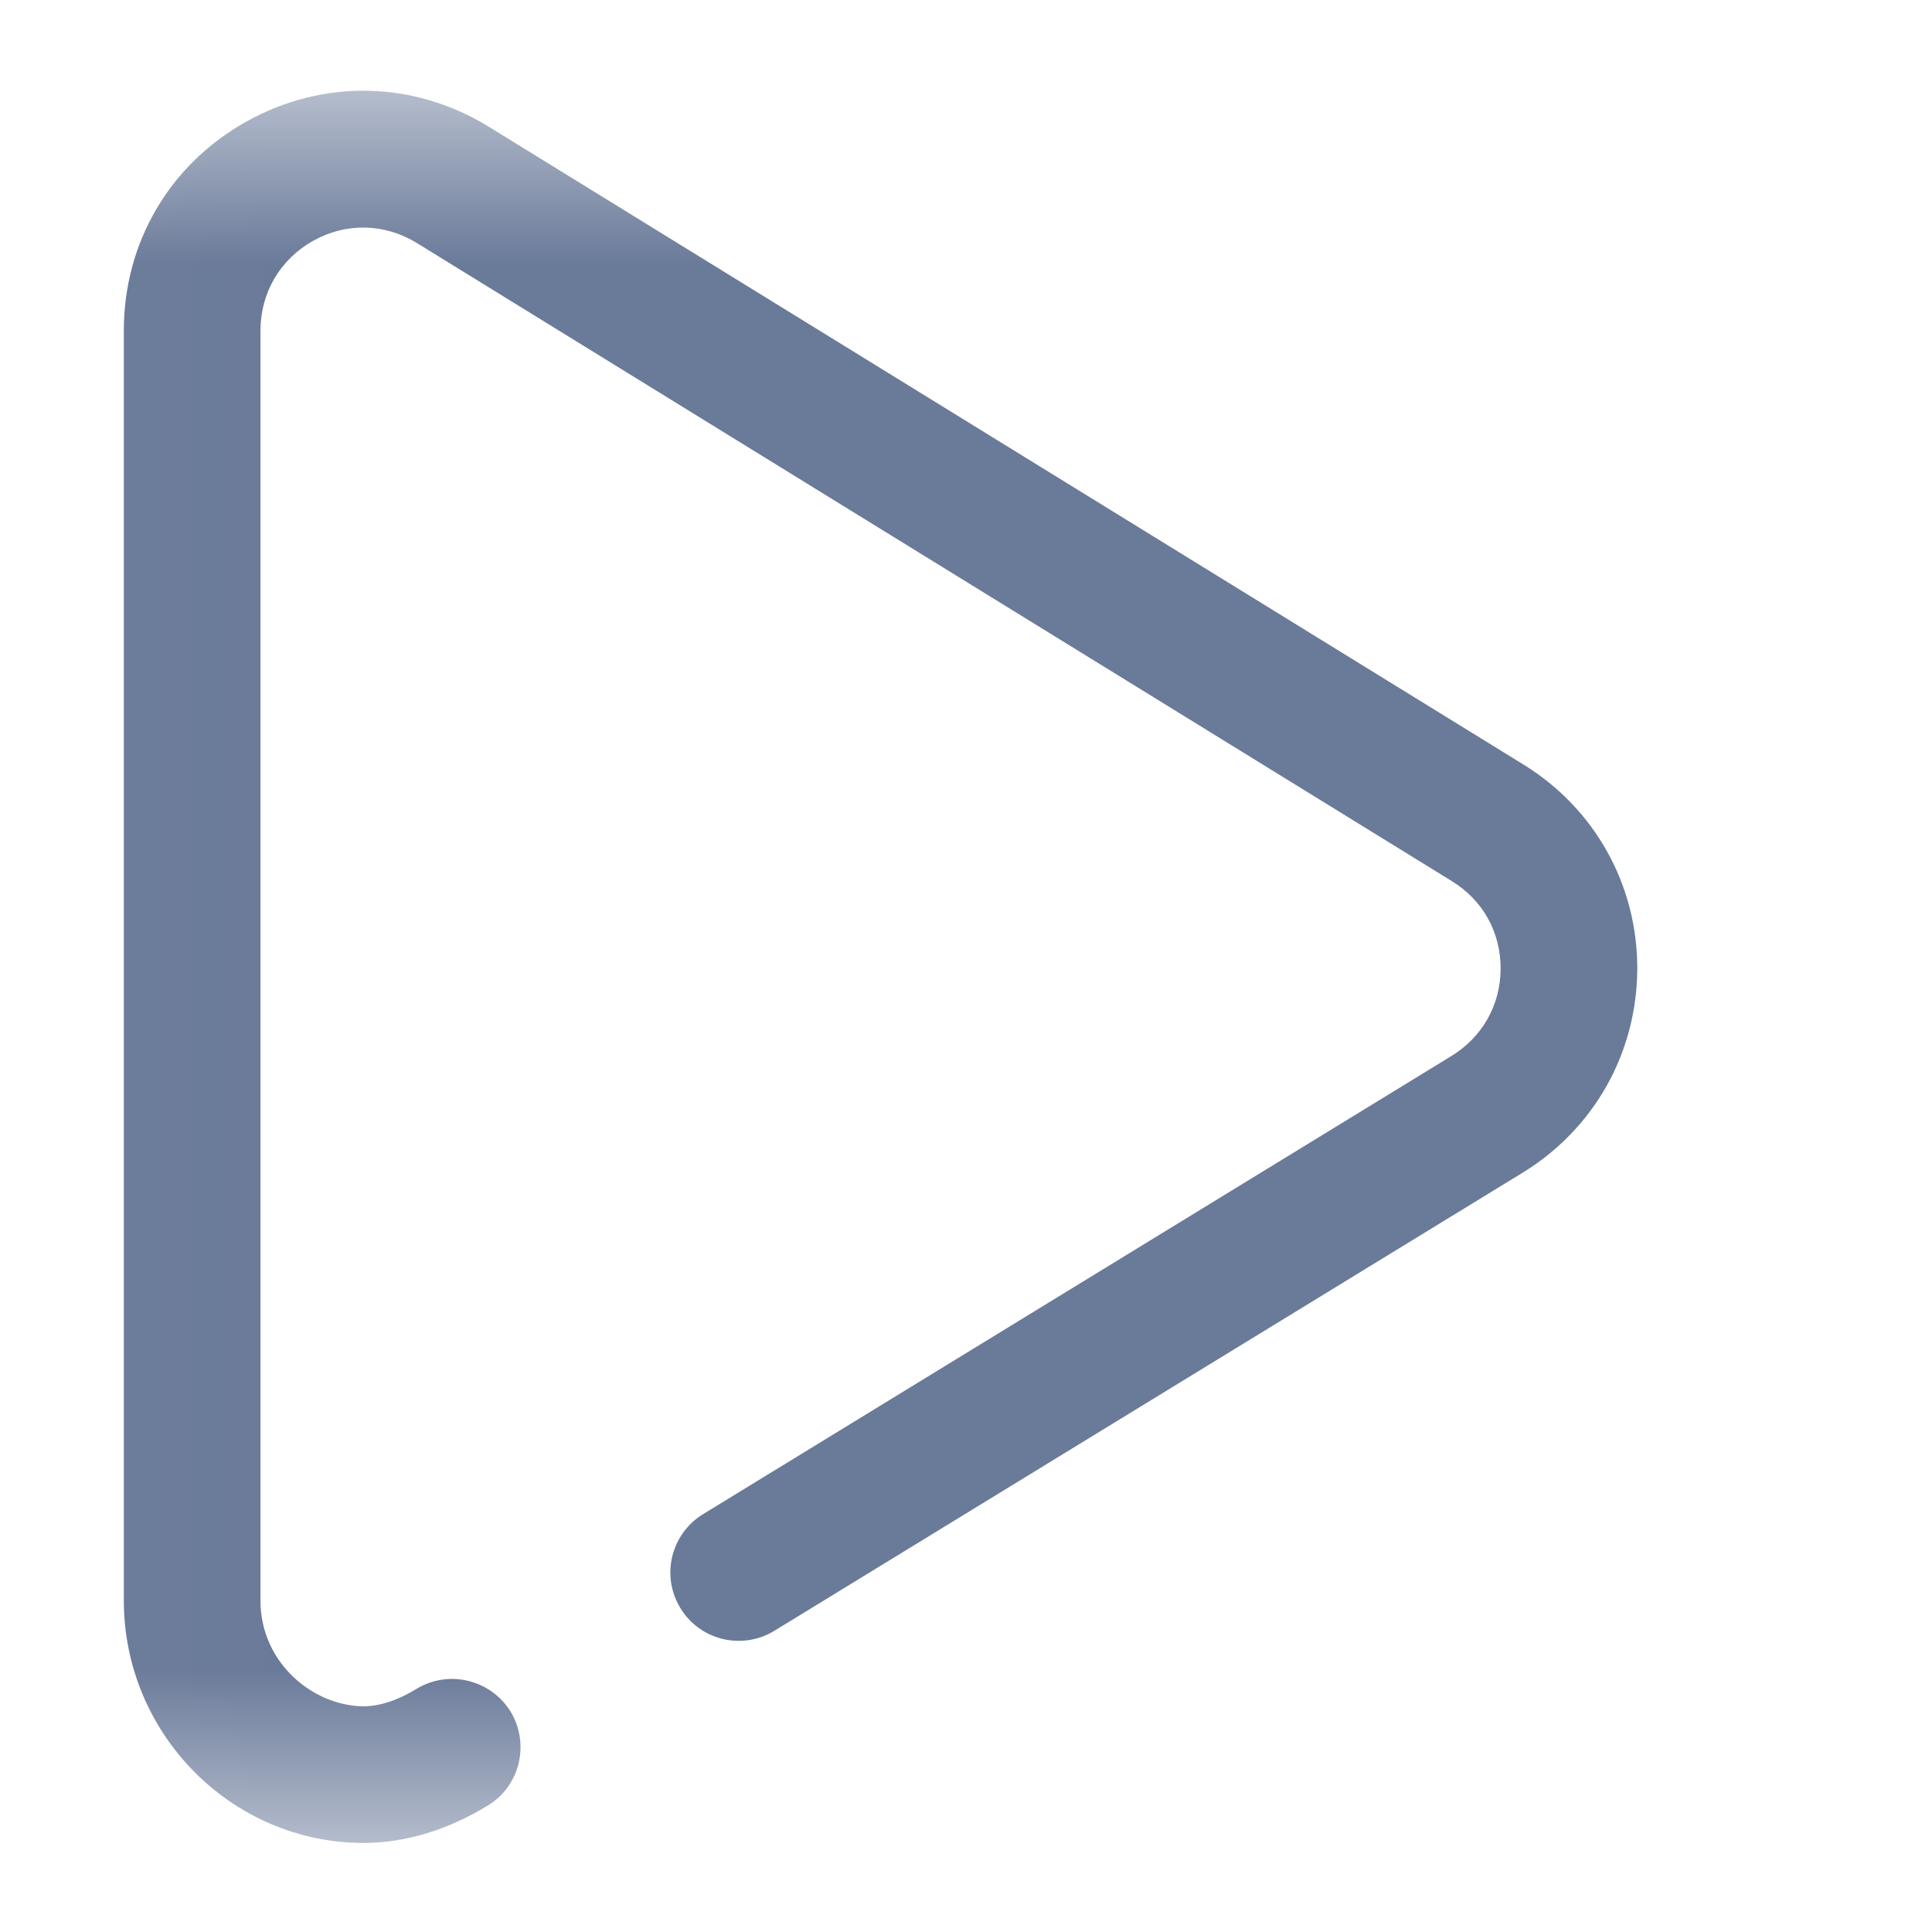 <svg width="11" height="11" viewBox="0 0 11 11" fill="none" xmlns="http://www.w3.org/2000/svg">
<mask id="mask0_25_721" style="mask-type:luminance" maskUnits="userSpaceOnUse" x="0" y="0" width="11" height="11">
<path d="M10.001 0.517H0.025V10.493H10.001V0.517Z" fill="white"/>
</mask>
<g mask="url(#mask0_25_721)">
<path d="M8.674 4.353L2.782 0.721C2.355 0.459 1.84 0.448 1.403 0.692C0.966 0.936 0.705 1.381 0.705 1.882V9.113C0.705 9.869 1.314 10.489 2.064 10.493C2.066 10.493 2.069 10.493 2.07 10.493C2.305 10.493 2.549 10.42 2.777 10.28C2.961 10.169 3.018 9.929 2.907 9.745C2.794 9.563 2.555 9.504 2.371 9.616C2.265 9.681 2.161 9.715 2.069 9.715C1.786 9.713 1.483 9.471 1.483 9.113V1.882C1.483 1.667 1.595 1.476 1.783 1.371C1.97 1.266 2.191 1.271 2.374 1.384L8.265 5.016C8.443 5.125 8.544 5.307 8.544 5.515C8.543 5.722 8.441 5.904 8.263 6.013L4.003 8.621C3.819 8.734 3.762 8.973 3.874 9.156C3.986 9.34 4.226 9.397 4.409 9.285L8.669 6.677C9.077 6.427 9.32 5.994 9.322 5.516C9.323 5.038 9.08 4.603 8.674 4.353Z" fill="#6A7A99"/>
</g>
</svg>
